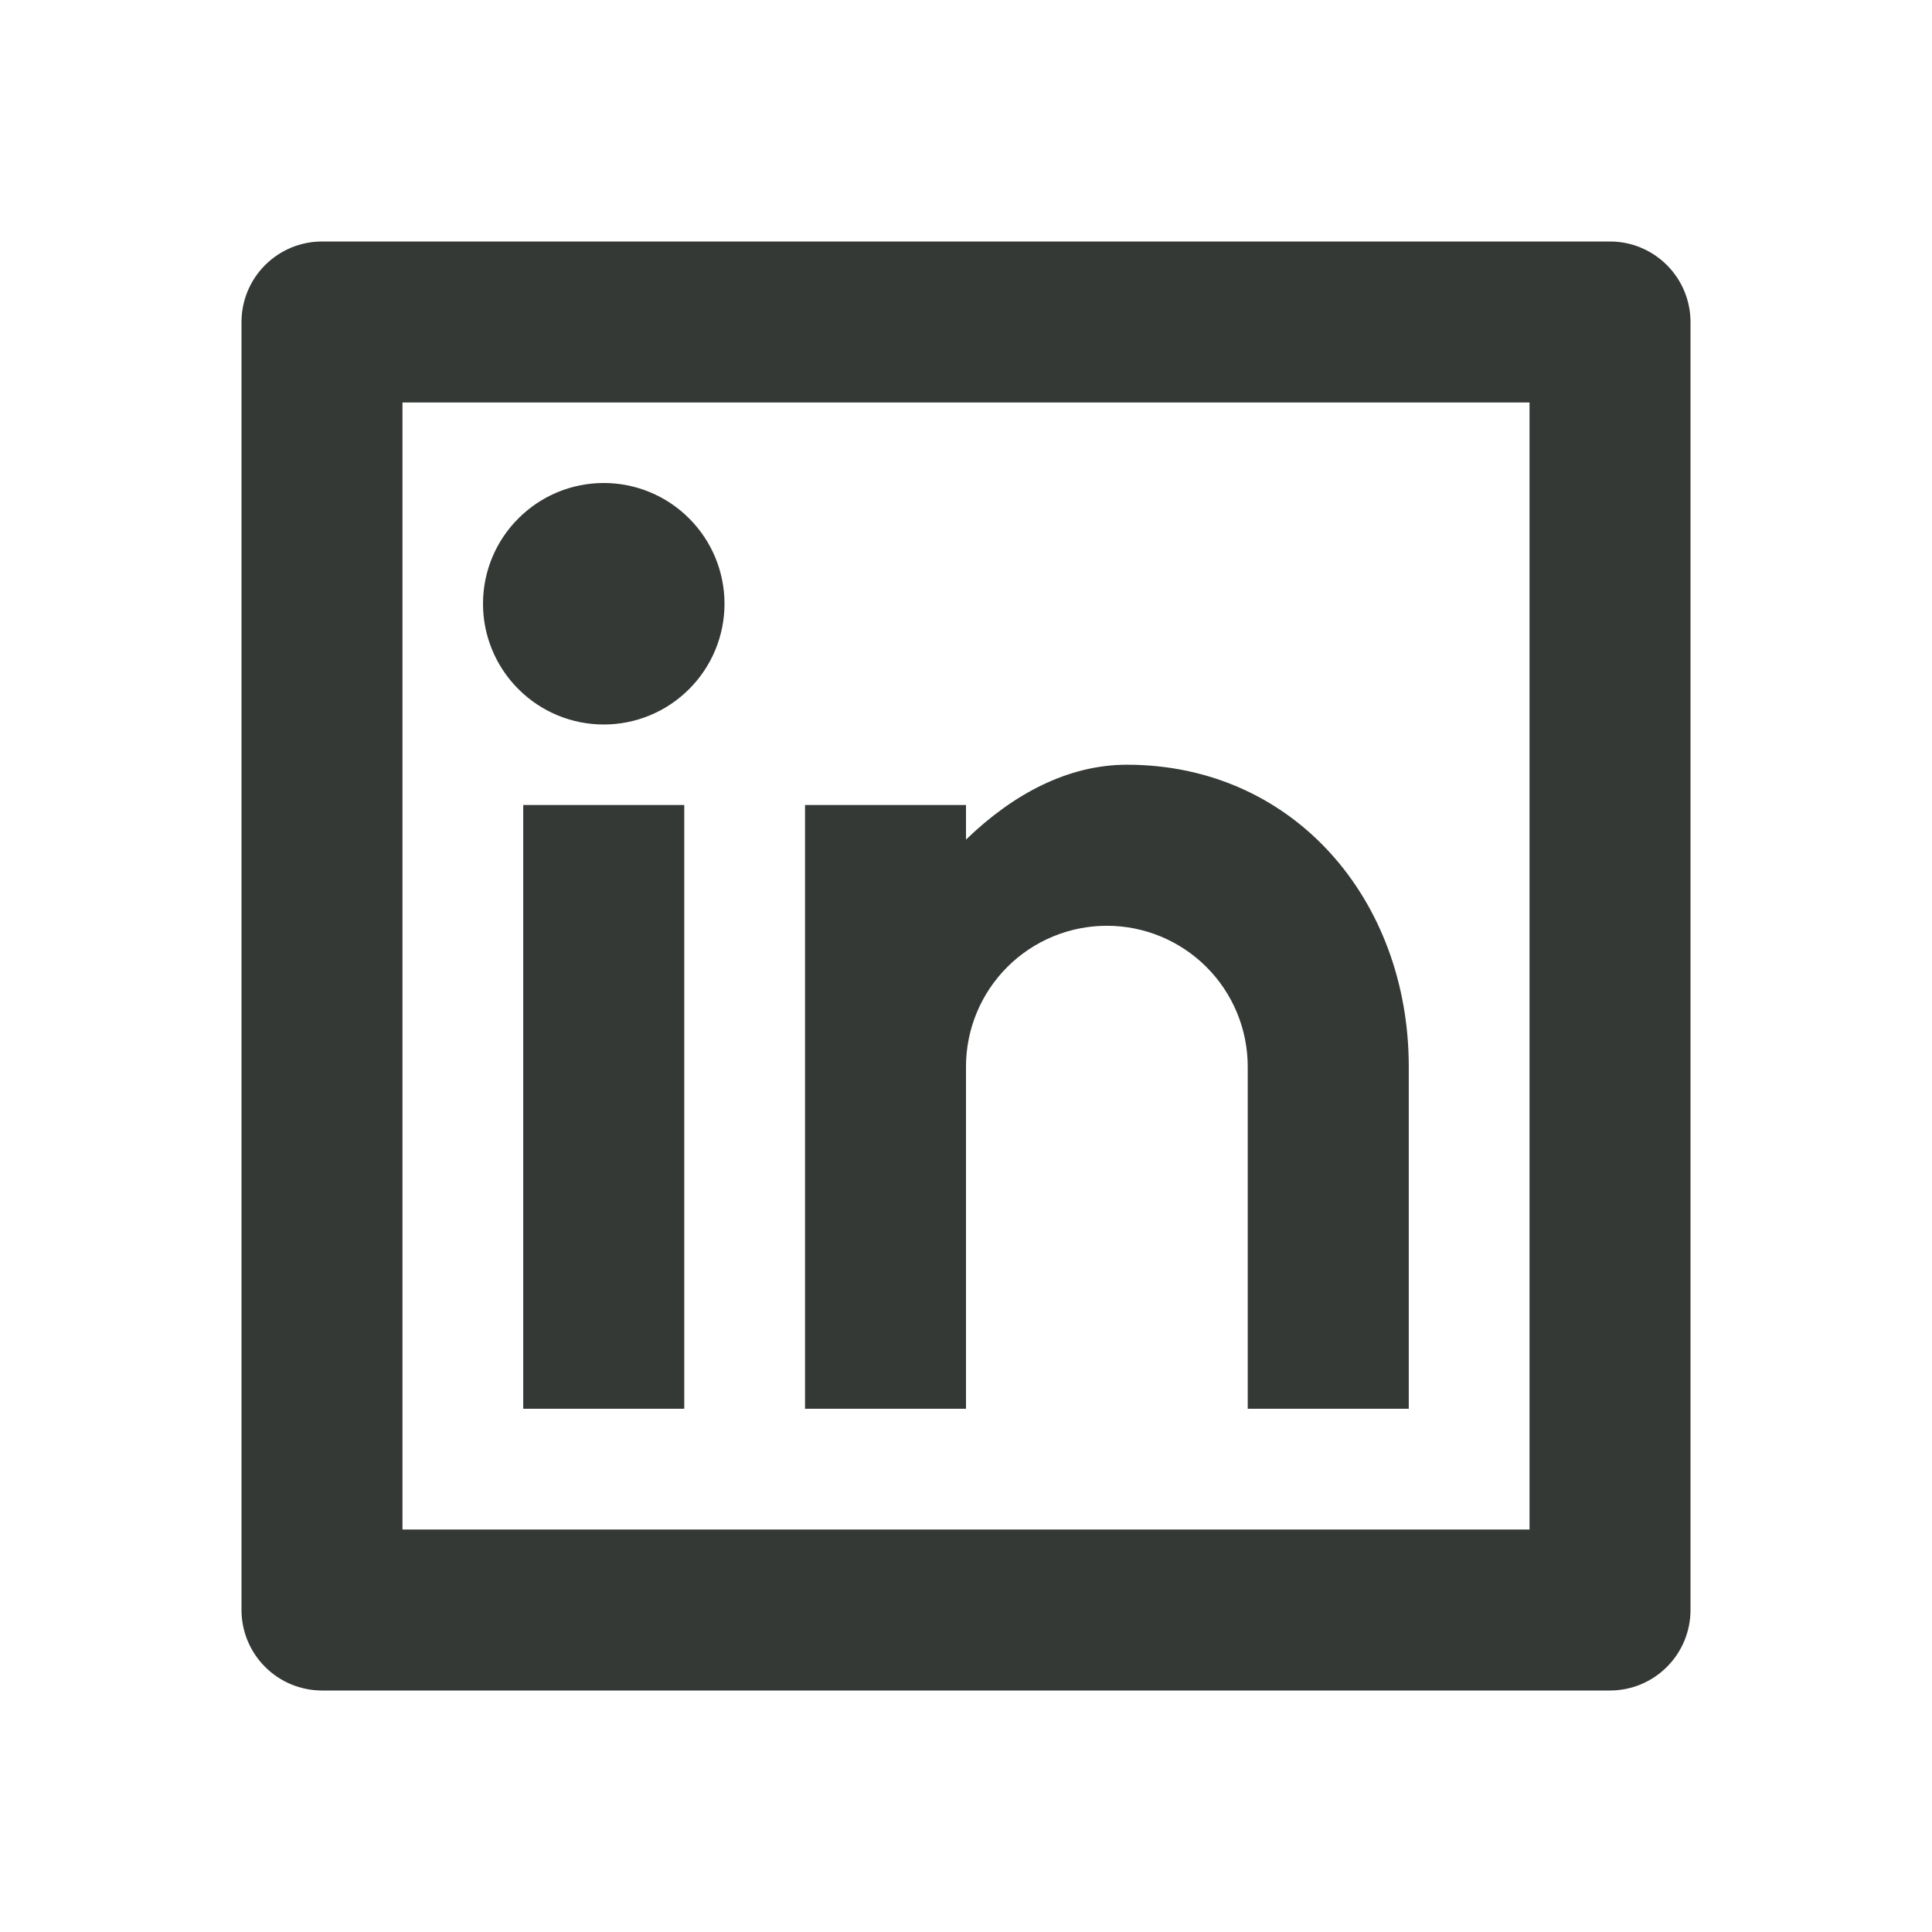 <svg width="28" height="28" viewBox="0 0 28 28" fill="none" xmlns="http://www.w3.org/2000/svg">
<path d="M4.667 3.5H23.333C23.643 3.5 23.939 3.623 24.158 3.842C24.377 4.061 24.5 4.357 24.5 4.667V23.333C24.5 23.643 24.377 23.939 24.158 24.158C23.939 24.377 23.643 24.5 23.333 24.5H4.667C4.357 24.5 4.061 24.377 3.842 24.158C3.623 23.939 3.5 23.643 3.5 23.333V4.667C3.5 4.357 3.623 4.061 3.842 3.842C4.061 3.623 4.357 3.5 4.667 3.5ZM5.833 5.833V22.167H22.167V5.833H5.833ZM8.75 10.5C8.286 10.5 7.841 10.316 7.513 9.987C7.184 9.659 7 9.214 7 8.75C7 8.286 7.184 7.841 7.513 7.513C7.841 7.184 8.286 7 8.75 7C9.214 7 9.659 7.184 9.987 7.513C10.316 7.841 10.5 8.286 10.5 8.75C10.5 9.214 10.316 9.659 9.987 9.987C9.659 10.316 9.214 10.5 8.75 10.5ZM7.583 11.667H9.917V20.417H7.583V11.667ZM14 12.168C14.681 11.509 15.477 11.083 16.333 11.083C18.75 11.083 20.417 13.042 20.417 15.458V20.417H18.083V15.458C18.083 14.917 17.868 14.398 17.485 14.015C17.102 13.632 16.583 13.417 16.042 13.417C15.5 13.417 14.981 13.632 14.598 14.015C14.215 14.398 14 14.917 14 15.458V20.417H11.667V11.667H14V12.168Z" fill="#343935"/>
</svg>
